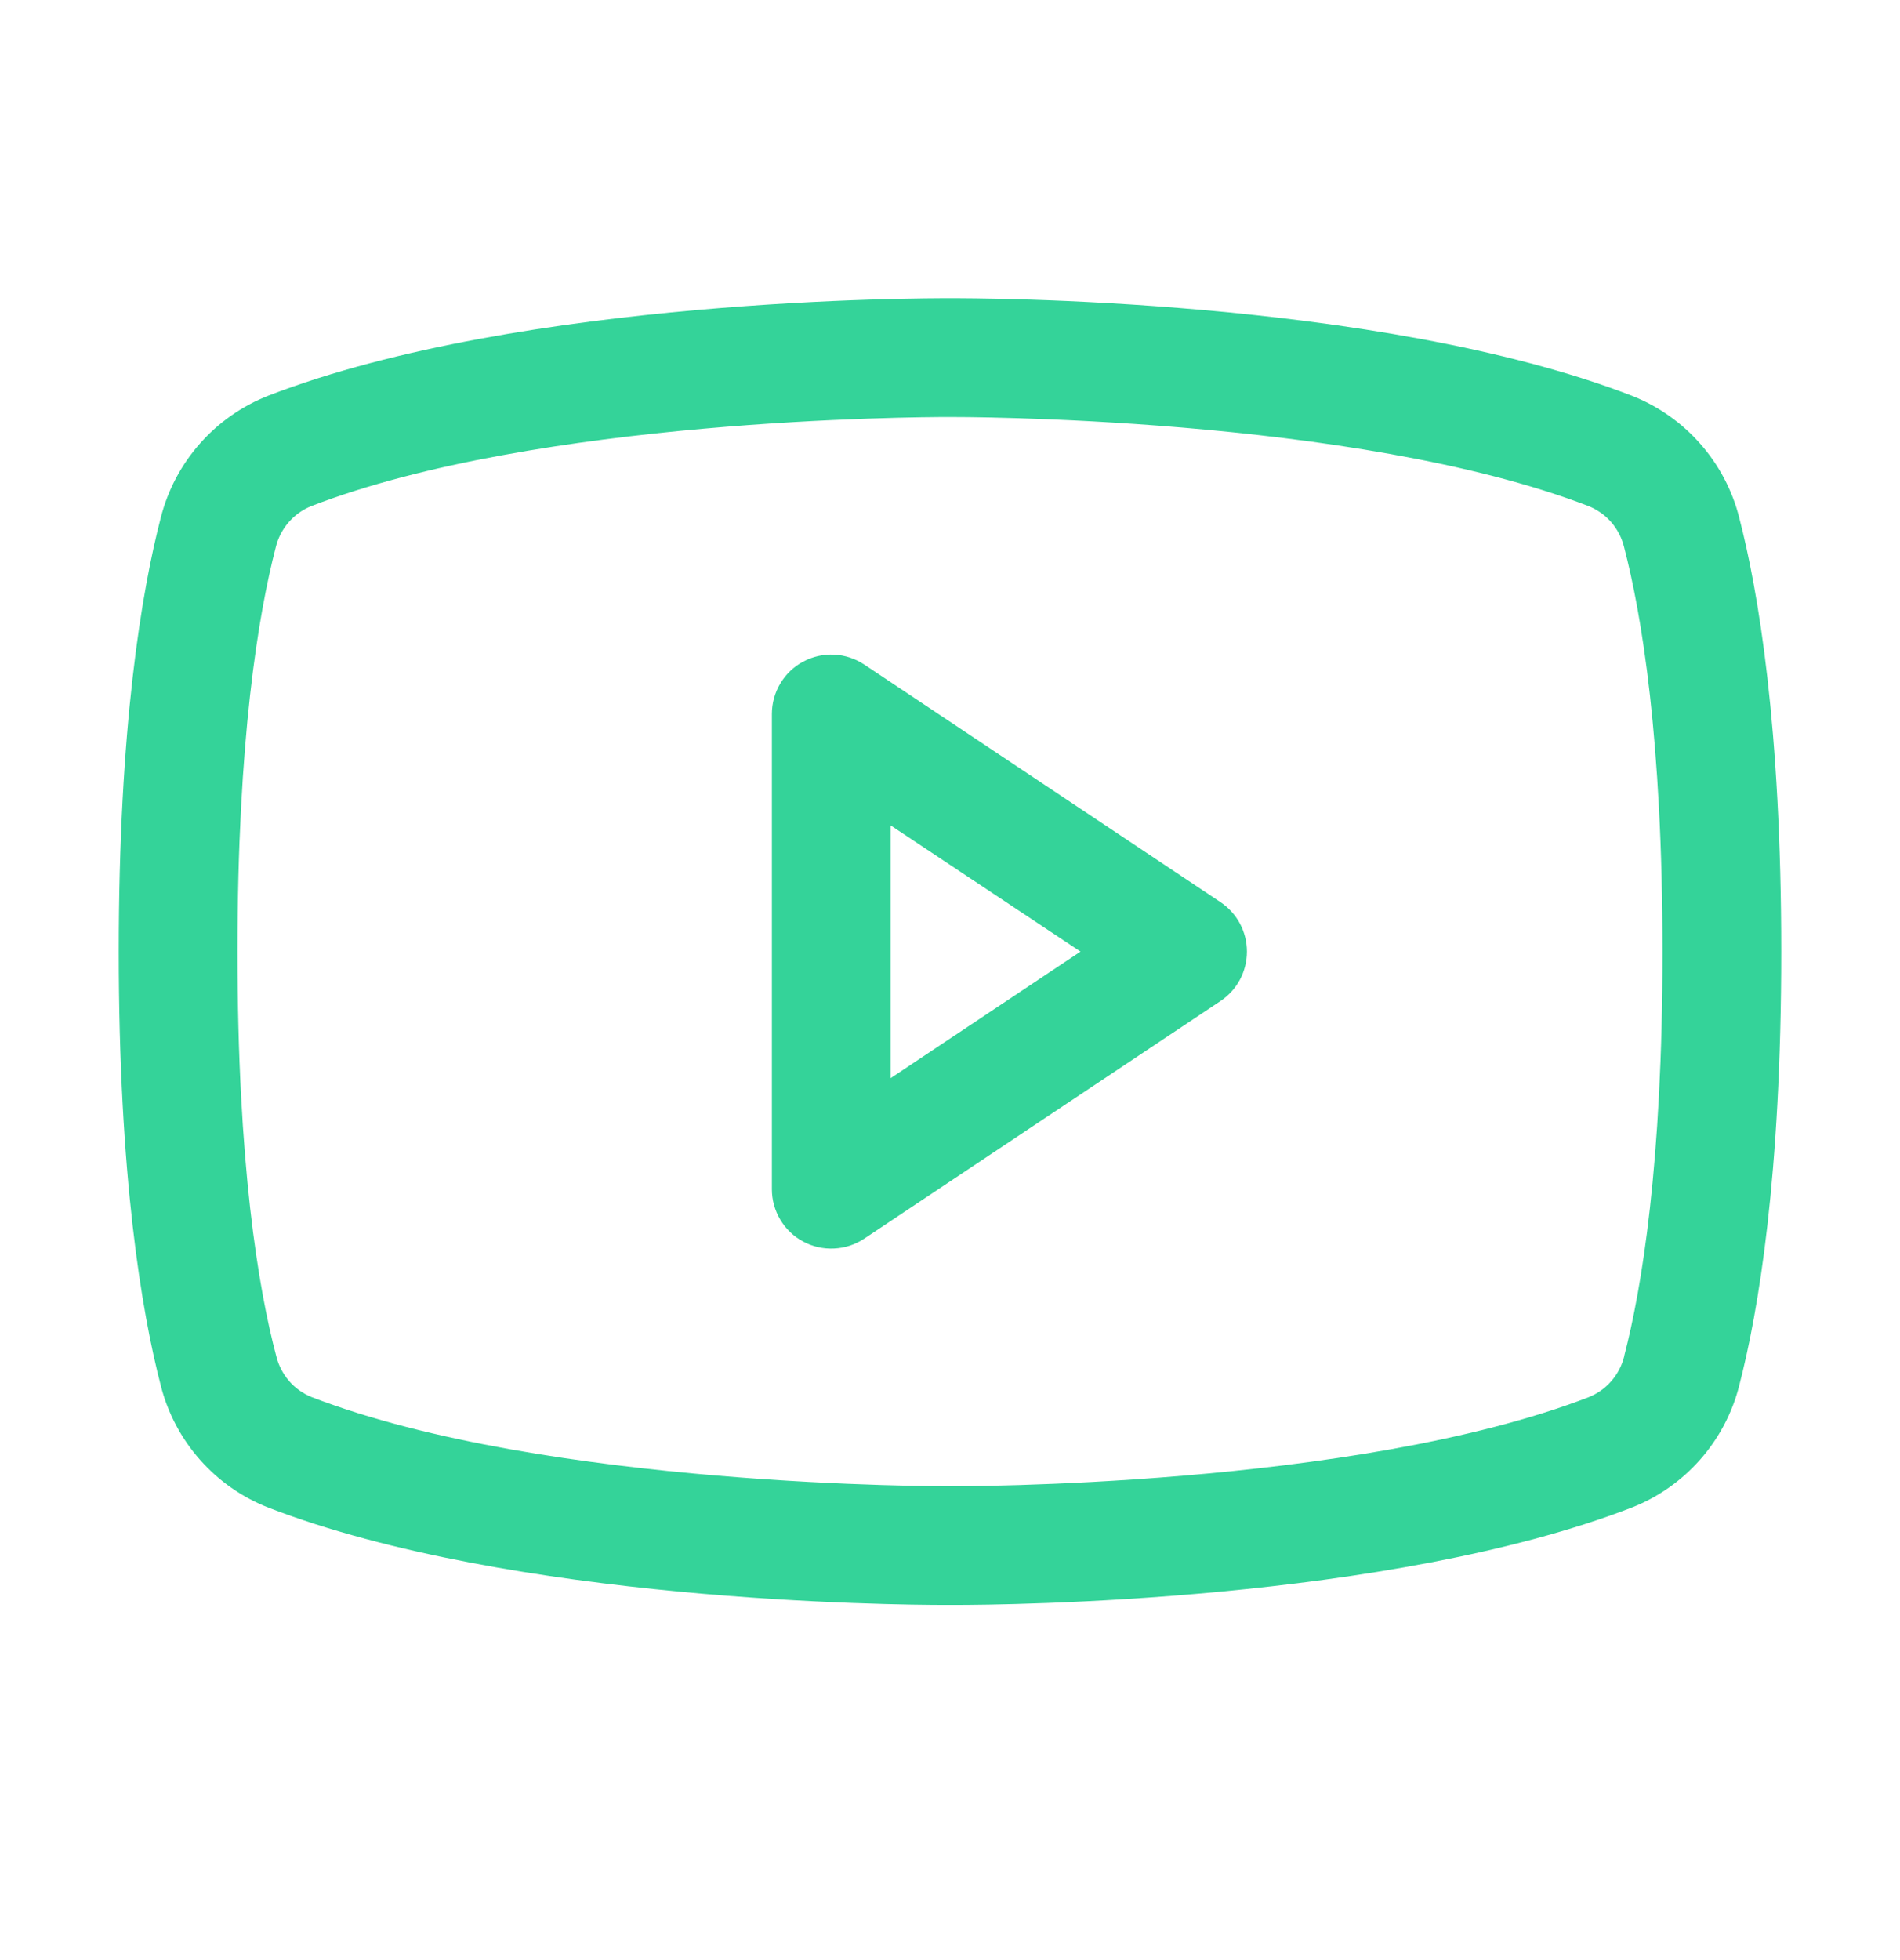<?xml version="1.0" encoding="utf-8"?>
<svg xmlns="http://www.w3.org/2000/svg" fill="none" height="33" viewBox="0 0 32 33" width="32">
<path d="M20.555 15.188L14.555 11.188C14.404 11.088 14.229 11.03 14.048 11.021C13.867 11.013 13.688 11.053 13.528 11.139C13.368 11.224 13.235 11.351 13.142 11.507C13.049 11.662 13 11.84 13 12.021V20.021C13 20.202 13.049 20.38 13.142 20.535C13.235 20.691 13.368 20.818 13.528 20.903C13.688 20.989 13.867 21.029 14.048 21.02C14.229 21.012 14.404 20.954 14.555 20.854L20.555 16.854C20.692 16.762 20.805 16.639 20.883 16.493C20.96 16.348 21.001 16.186 21.001 16.021C21.001 15.856 20.96 15.694 20.883 15.549C20.805 15.403 20.692 15.28 20.555 15.188ZM15 18.152V13.896L18.198 16.021L15 18.152ZM29.291 8.711C29.174 8.25 28.948 7.824 28.633 7.468C28.318 7.111 27.923 6.835 27.48 6.661C23.195 5.006 16.375 5.021 16 5.021C15.625 5.021 8.805 5.006 4.52 6.661C4.077 6.835 3.682 7.111 3.367 7.468C3.052 7.824 2.827 8.25 2.709 8.711C2.385 9.959 2 12.239 2 16.021C2 19.803 2.385 22.084 2.709 23.331C2.826 23.792 3.052 24.218 3.367 24.575C3.682 24.932 4.077 25.209 4.52 25.382C8.625 26.966 15.05 27.021 15.918 27.021H16.082C16.95 27.021 23.379 26.966 27.48 25.382C27.923 25.209 28.318 24.932 28.633 24.575C28.948 24.218 29.174 23.792 29.291 23.331C29.615 22.081 30 19.803 30 16.021C30 12.239 29.615 9.959 29.291 8.711ZM27.355 22.836C27.317 22.989 27.243 23.131 27.139 23.251C27.036 23.37 26.905 23.463 26.759 23.522C22.802 25.05 16.074 25.022 16.009 25.022H16C15.932 25.022 9.209 25.047 5.25 23.522C5.103 23.463 4.973 23.37 4.869 23.251C4.766 23.131 4.692 22.989 4.654 22.836C4.35 21.695 4 19.592 4 16.021C4 12.45 4.35 10.347 4.645 9.212C4.682 9.058 4.756 8.915 4.86 8.795C4.963 8.674 5.094 8.581 5.241 8.521C9.056 7.047 15.449 7.021 15.973 7.021H16.006C16.074 7.021 22.804 6.998 26.756 8.521C26.903 8.58 27.033 8.673 27.137 8.792C27.241 8.912 27.314 9.054 27.352 9.207C27.65 10.347 28 12.45 28 16.021C28 19.592 27.65 21.695 27.355 22.83V22.836Z" fill="#34D399"/>
</svg>